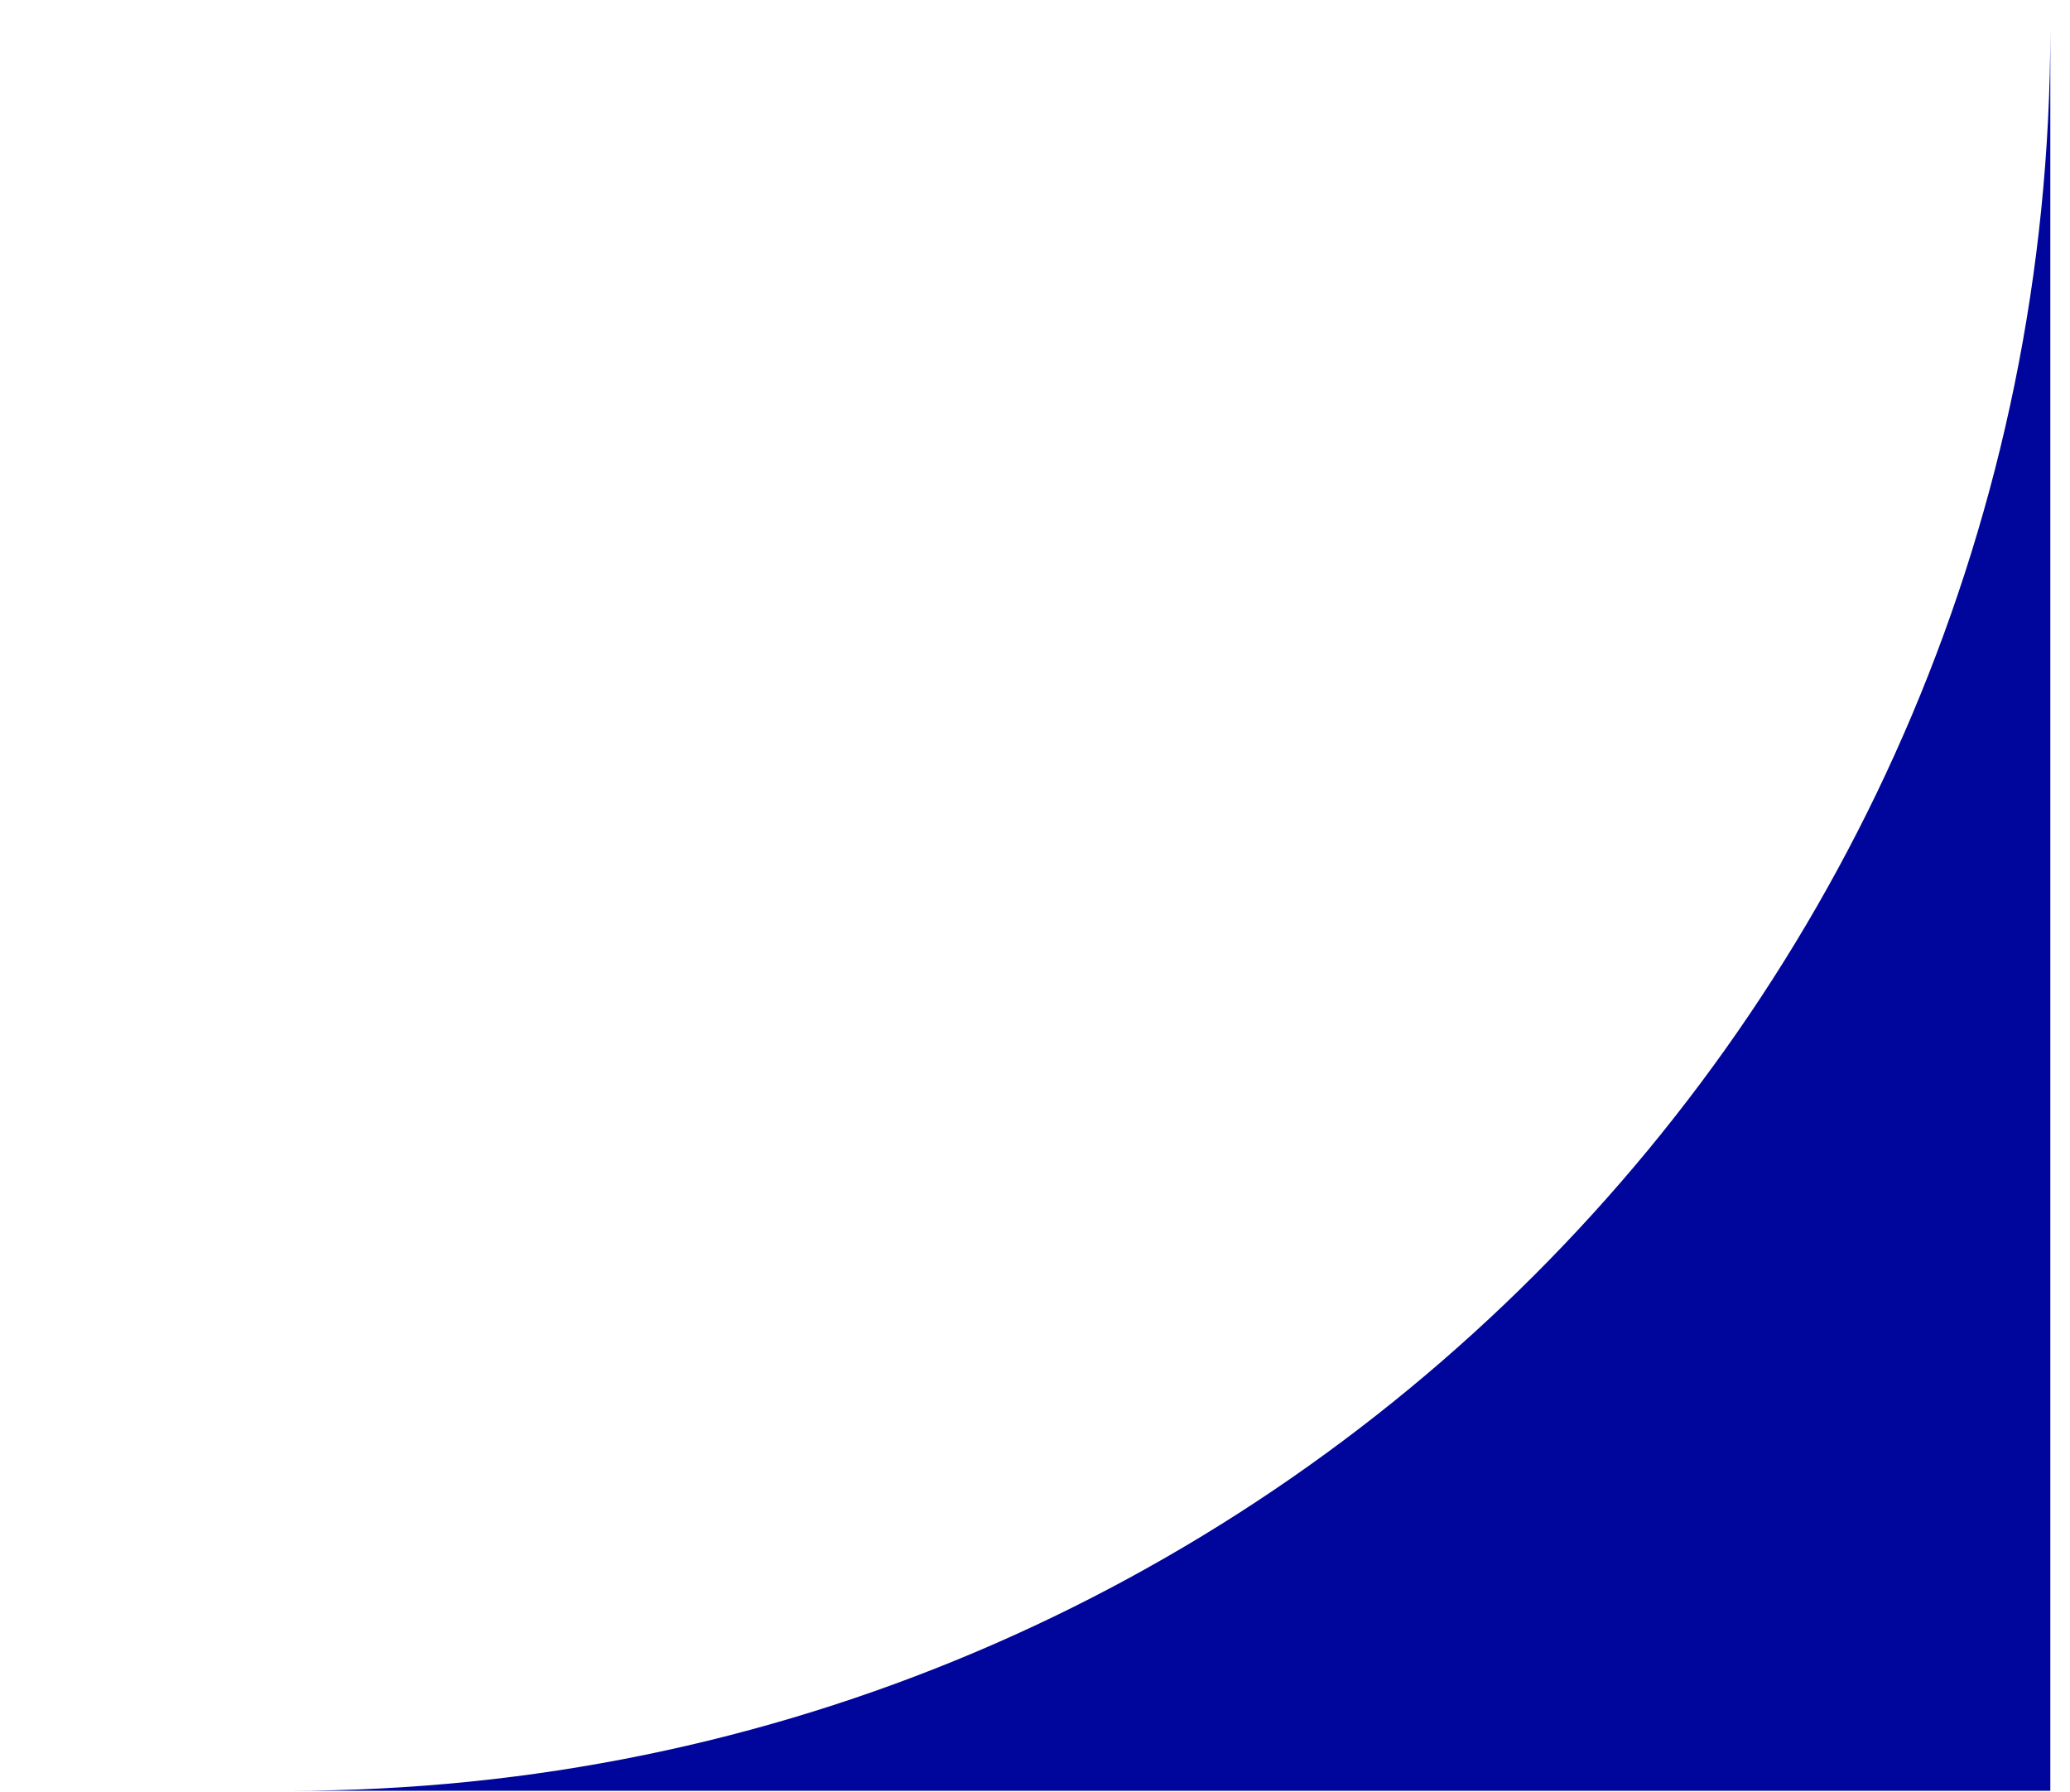 <?xml version="1.0" encoding="UTF-8"?> <svg xmlns="http://www.w3.org/2000/svg" width="67" height="58" viewBox="0 0 67 58" fill="none"> <path fill-rule="evenodd" clip-rule="evenodd" d="M0.363 57.956V57.956H9.363C40.844 57.956 66.363 32.437 66.363 0.956V57.956H0.363Z" fill="#00059B"></path> </svg> 